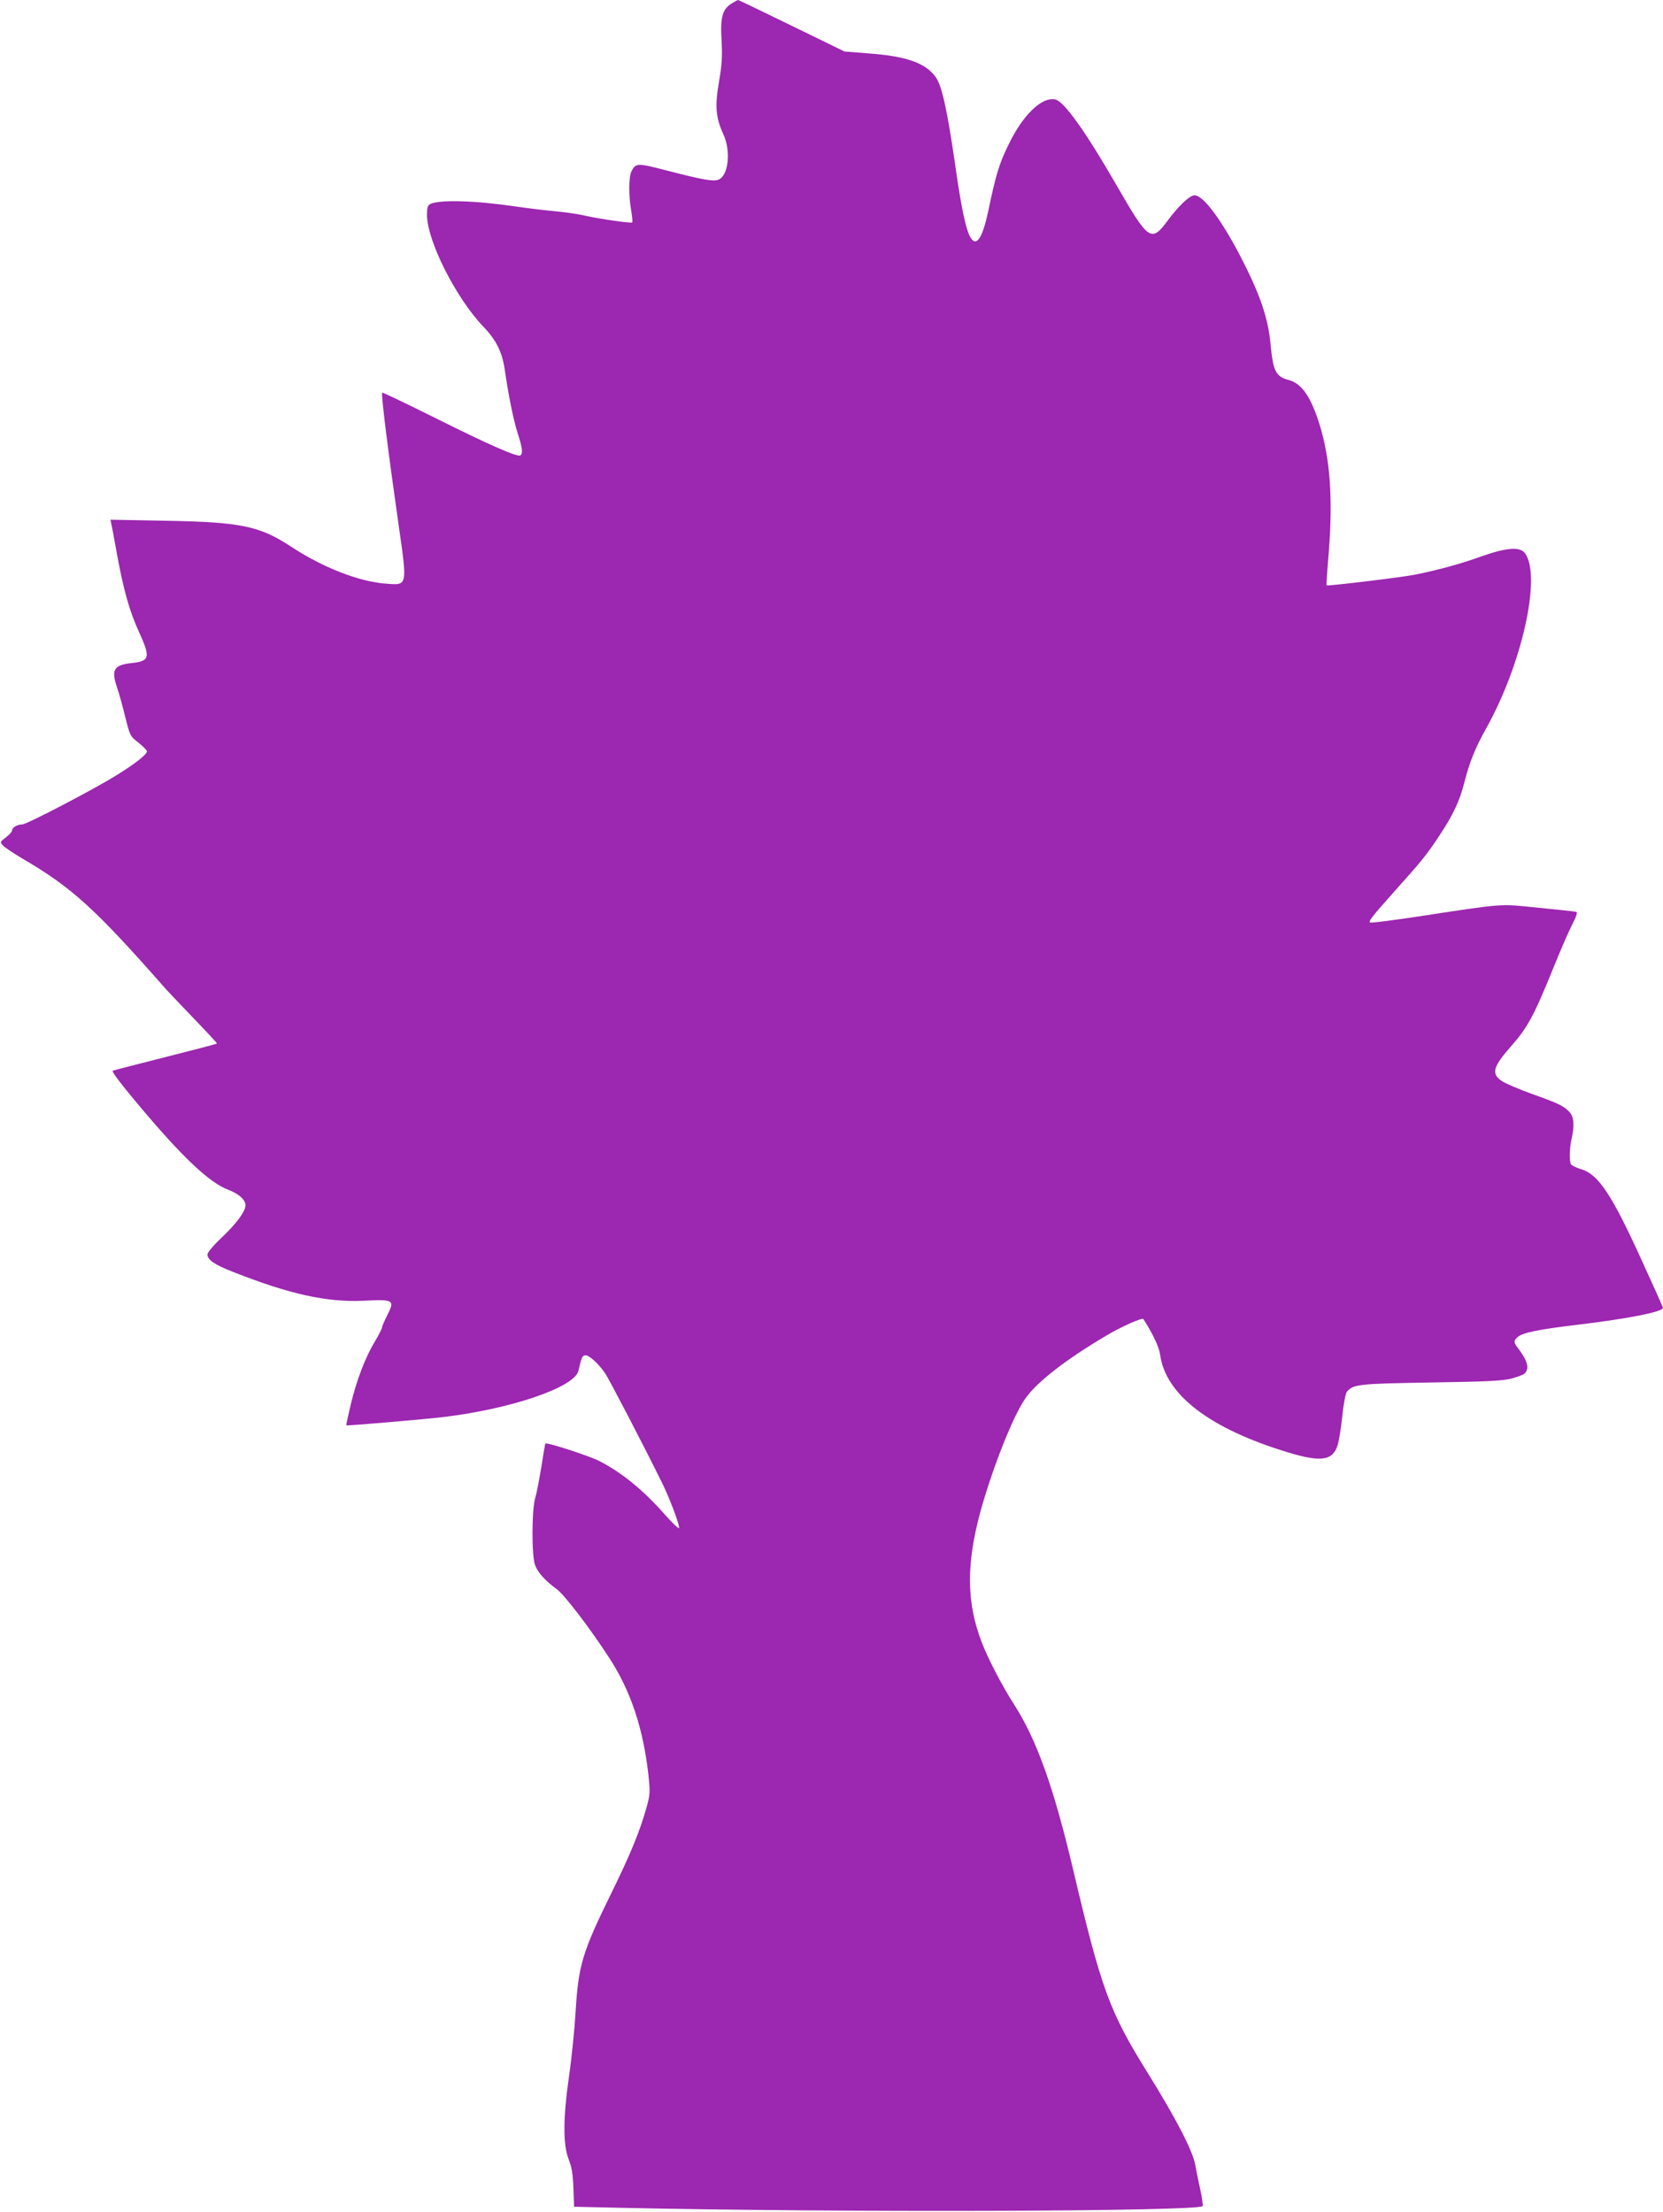 <?xml version="1.0" standalone="no"?>
<!DOCTYPE svg PUBLIC "-//W3C//DTD SVG 20010904//EN"
 "http://www.w3.org/TR/2001/REC-SVG-20010904/DTD/svg10.dtd">
<svg version="1.0" xmlns="http://www.w3.org/2000/svg"
 width="962pt" height="1280pt" viewBox="0 0 962 1280"
 preserveAspectRatio="xMidYMid meet">
<g transform="translate(0,1280) scale(0.1,-0.1)"
fill="#9c27b0" stroke="none">
<path d="M4234 12781 c-55 -34 -68 -78 -60 -214 5 -97 2 -142 -15 -241 -24
-139 -19 -206 25 -302 46 -99 30 -242 -29 -264 -30 -11 -93 0 -308 56 -158 41
-170 41 -194 -7 -16 -30 -17 -142 -2 -226 6 -35 9 -67 6 -70 -7 -6 -188 20
-277 40 -36 9 -117 20 -181 26 -63 6 -160 18 -214 26 -236 35 -446 41 -497 14
-14 -7 -18 -22 -18 -62 0 -150 168 -482 326 -647 75 -78 109 -147 124 -250 21
-144 50 -291 75 -368 27 -83 31 -117 15 -127 -17 -11 -187 64 -493 217 -165
82 -302 148 -306 146 -8 -3 33 -332 94 -759 52 -364 54 -356 -73 -346 -157 12
-366 94 -548 214 -182 120 -293 143 -732 150 l-313 6 5 -24 c3 -13 15 -76 26
-139 42 -235 76 -360 136 -491 65 -143 60 -164 -42 -175 -107 -12 -122 -38
-86 -145 11 -30 31 -104 46 -166 28 -110 28 -112 77 -150 26 -21 48 -43 49
-50 0 -18 -68 -72 -177 -139 -135 -84 -519 -284 -544 -284 -28 0 -59 -18 -59
-34 0 -8 -16 -26 -36 -41 -34 -26 -35 -27 -17 -47 10 -11 61 -45 113 -76 286
-167 421 -290 826 -751 18 -20 93 -99 167 -176 74 -77 134 -141 132 -143 -2
-2 -135 -37 -297 -78 -161 -41 -299 -76 -306 -79 -8 -3 43 -71 140 -187 261
-312 419 -462 531 -503 58 -22 97 -57 97 -88 0 -36 -50 -104 -139 -189 -46
-43 -81 -85 -81 -96 0 -31 40 -59 145 -100 331 -131 547 -178 760 -168 172 9
180 4 136 -82 -17 -34 -31 -66 -31 -72 0 -7 -18 -42 -40 -79 -57 -95 -106
-223 -140 -363 -16 -67 -28 -123 -27 -125 4 -3 421 32 552 47 397 46 770 173
791 269 18 77 22 86 38 89 21 4 75 -44 116 -103 24 -35 225 -422 330 -635 44
-89 103 -246 98 -261 -2 -6 -39 29 -82 78 -127 144 -252 245 -382 311 -57 29
-301 108 -309 100 -2 -2 -12 -61 -23 -133 -12 -71 -27 -153 -36 -182 -21 -74
-21 -341 0 -391 17 -43 60 -90 125 -137 45 -34 188 -220 303 -397 124 -190
197 -408 227 -679 10 -97 10 -111 -10 -183 -38 -137 -90 -265 -198 -486 -177
-360 -197 -428 -214 -710 -6 -96 -22 -258 -37 -360 -35 -243 -36 -399 -2 -485
18 -45 24 -86 27 -166 l4 -107 262 -6 c1242 -28 3362 -22 3374 10 2 7 -4 55
-16 106 -11 51 -23 109 -26 128 -12 80 -111 271 -275 535 -223 358 -268 482
-434 1185 -111 470 -210 747 -341 950 -67 104 -148 260 -185 355 -96 250 -92
488 14 837 73 239 171 479 235 573 66 96 233 227 472 368 81 49 207 105 213
95 55 -85 91 -162 97 -206 32 -233 288 -429 742 -566 191 -58 259 -47 286 46
7 24 19 98 26 166 7 70 19 129 26 139 37 44 65 47 489 54 331 5 416 10 464 23
33 9 66 21 73 27 32 27 22 72 -33 145 -29 37 -29 46 -6 67 28 26 120 45 347
72 293 35 495 75 495 98 0 3 -53 122 -119 266 -176 388 -254 506 -354 536 -28
8 -54 21 -59 28 -11 17 -9 94 3 147 18 77 14 129 -13 157 -32 34 -62 49 -217
104 -74 27 -152 60 -173 74 -63 42 -52 82 52 200 97 110 133 176 250 465 34
85 80 190 101 233 28 54 36 79 27 81 -7 2 -106 13 -219 24 -233 23 -176 28
-717 -54 -129 -19 -243 -34 -254 -32 -17 2 6 32 123 163 179 200 201 227 278
344 79 120 114 196 141 300 30 120 64 203 124 311 211 374 325 890 227 1020
-29 38 -106 32 -251 -19 -119 -43 -246 -78 -385 -106 -73 -15 -506 -67 -511
-62 -2 1 4 90 13 197 24 309 7 541 -54 735 -50 160 -103 236 -177 256 -76 20
-91 50 -106 206 -14 154 -61 291 -176 513 -112 214 -214 350 -264 350 -28 0
-93 -62 -155 -146 -96 -129 -110 -119 -300 211 -174 302 -298 476 -349 489
-77 19 -188 -87 -271 -259 -55 -112 -74 -174 -119 -390 -33 -152 -67 -204
-100 -152 -27 40 -55 171 -91 427 -46 315 -76 453 -112 504 -58 81 -169 121
-388 137 l-140 11 -305 149 c-168 82 -308 149 -310 149 -3 0 -19 -9 -36 -19z"/>
</g>
</svg>
